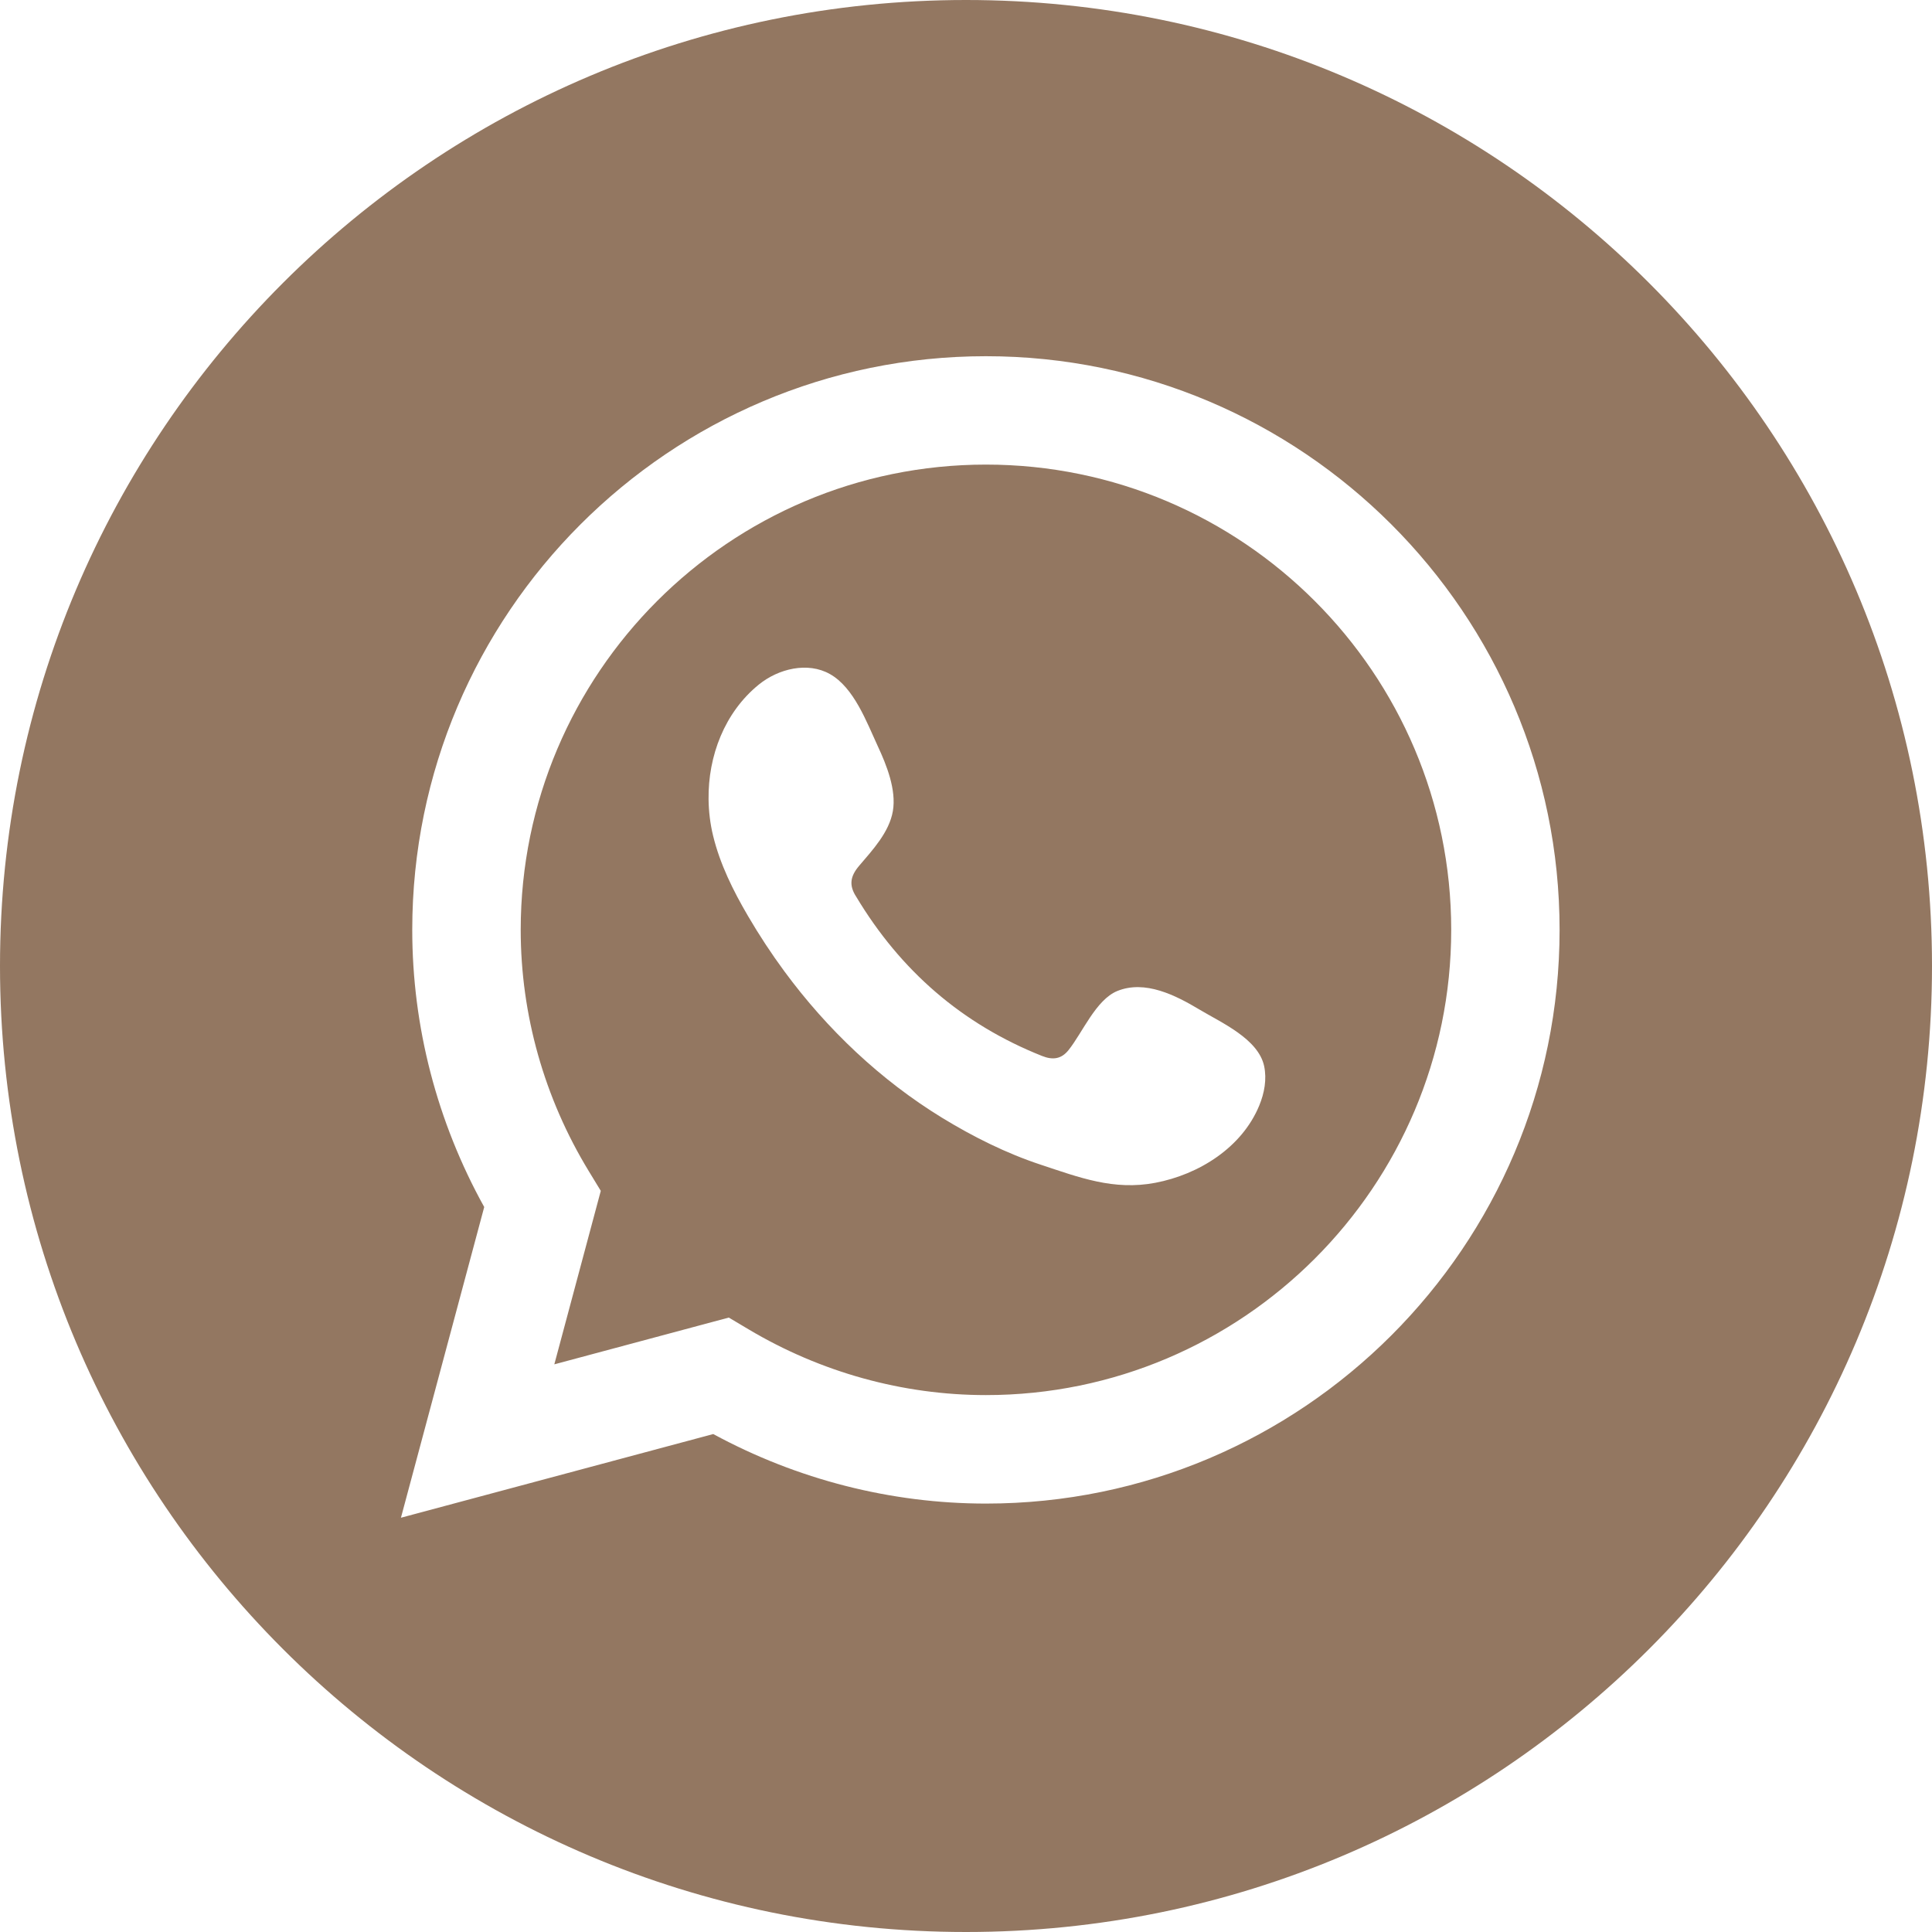 <?xml version="1.0" encoding="UTF-8"?> <svg xmlns="http://www.w3.org/2000/svg" xmlns:xlink="http://www.w3.org/1999/xlink" xmlns:xodm="http://www.corel.com/coreldraw/odm/2003" xml:space="preserve" width="500px" height="500px" version="1.0" style="shape-rendering:geometricPrecision; text-rendering:geometricPrecision; image-rendering:optimizeQuality; fill-rule:evenodd; clip-rule:evenodd" viewBox="0 0 500 500"> <defs> <style type="text/css"> .fil0 {fill:#937761;fill-rule:nonzero} </style> </defs> <g id="Слой_x0020_1">  <path class="fil0" d="M-2339.001 -963c-138.064,0 -250,111.935 -250,250 0,138.064 111.936,250 250,250 138.064,0 250,-111.936 250,-250 0,-138.065 -111.936,-250 -250,-250zm119.21 162.569c-0.724,10.111 -6.494,45.512 -12.281,83.808 -8.664,54.193 -18.068,113.44 -18.068,113.44 0,0 -1.447,16.621 -13.728,19.503 -12.281,2.894 -32.508,-10.111 -36.126,-13.004 -2.893,-2.17 -54.193,-34.679 -72.973,-50.576 -5.064,-4.341 -10.835,-13.005 0.723,-23.121 26.015,-23.845 57.076,-53.471 75.868,-72.251 8.664,-8.664 17.345,-28.908 -18.781,-4.34 -51.3,35.401 -101.882,68.65 -101.882,68.65 0,0 -11.557,7.217 -33.231,0.723 -21.674,-6.493 -46.96,-15.174 -46.96,-15.174 0,0 -17.345,-10.834 12.281,-22.398 0,0 125.003,-51.299 168.346,-69.356 16.621,-7.217 72.973,-30.356 72.973,-30.356 0,0 26.009,-10.11 23.839,14.452z"></path> <g id="_2098136377392"> <path class="fil0" d="M255.166 120.235c-66.389,0 -120.406,54.017 -120.406,120.406 0,21.93 6.09,43.513 17.602,62.425l3.121 5.126 -12.025 44.898 45.154 -12.105 5.092 3.031c18.69,11.136 39.936,17.031 61.462,17.031 66.39,0 120.407,-54.017 120.407,-120.406 0,-66.389 -54.017,-120.406 -120.407,-120.406zm70.73 165.873c-4.477,10.88 -15.613,17.858 -26.903,20 -10.777,2.05 -19.68,-1.385 -29.66,-4.688 -8.909,-2.94 -17.499,-7.235 -25.485,-12.116 -15.978,-9.781 -29.768,-22.876 -40.859,-37.937 -3.389,-4.597 -6.528,-9.387 -9.421,-14.332 -3.828,-6.539 -7.251,-13.426 -9.029,-20.796 -0.74,-3.059 -1.127,-6.238 -1.162,-9.405 -0.136,-11.17 4.13,-22.443 12.976,-29.643 5.11,-4.158 12.691,-5.981 18.433,-2.745 6.255,3.526 9.496,12.435 12.389,18.672 2.279,4.882 4.836,11.29 3.902,16.775 -0.934,5.485 -5.274,10.111 -8.726,14.167 -2.336,2.745 -2.683,5.081 -0.741,8.048 11.438,19.066 27.325,32.918 48.065,41.172 2.819,1.128 5.018,0.786 6.841,-1.492 3.571,-4.415 7.097,-13.05 12.628,-15.311 7.206,-2.94 15.146,1.128 21.264,4.79 5.696,3.406 15.209,7.582 16.747,14.616 0.729,3.43 0.068,7.018 -1.259,10.225z"></path> <path class="fil0" d="M250 0c-138.064,0 -250,111.936 -250,250 0,138.064 111.936,250 250,250 138.064,0 250,-111.936 250,-250 0,-138.064 -111.936,-250 -250,-250zm5.166 389.124c-24.579,0 -48.845,-6.209 -70.575,-17.994l-80.829 21.657 21.554 -80.408c-12.207,-22.022 -18.626,-46.674 -18.626,-71.727 0,-81.865 66.599,-148.465 148.465,-148.465 81.866,0 148.466,66.6 148.466,148.465 0.011,81.855 -66.589,148.472 -148.455,148.472z"></path> </g> </g> </svg> 